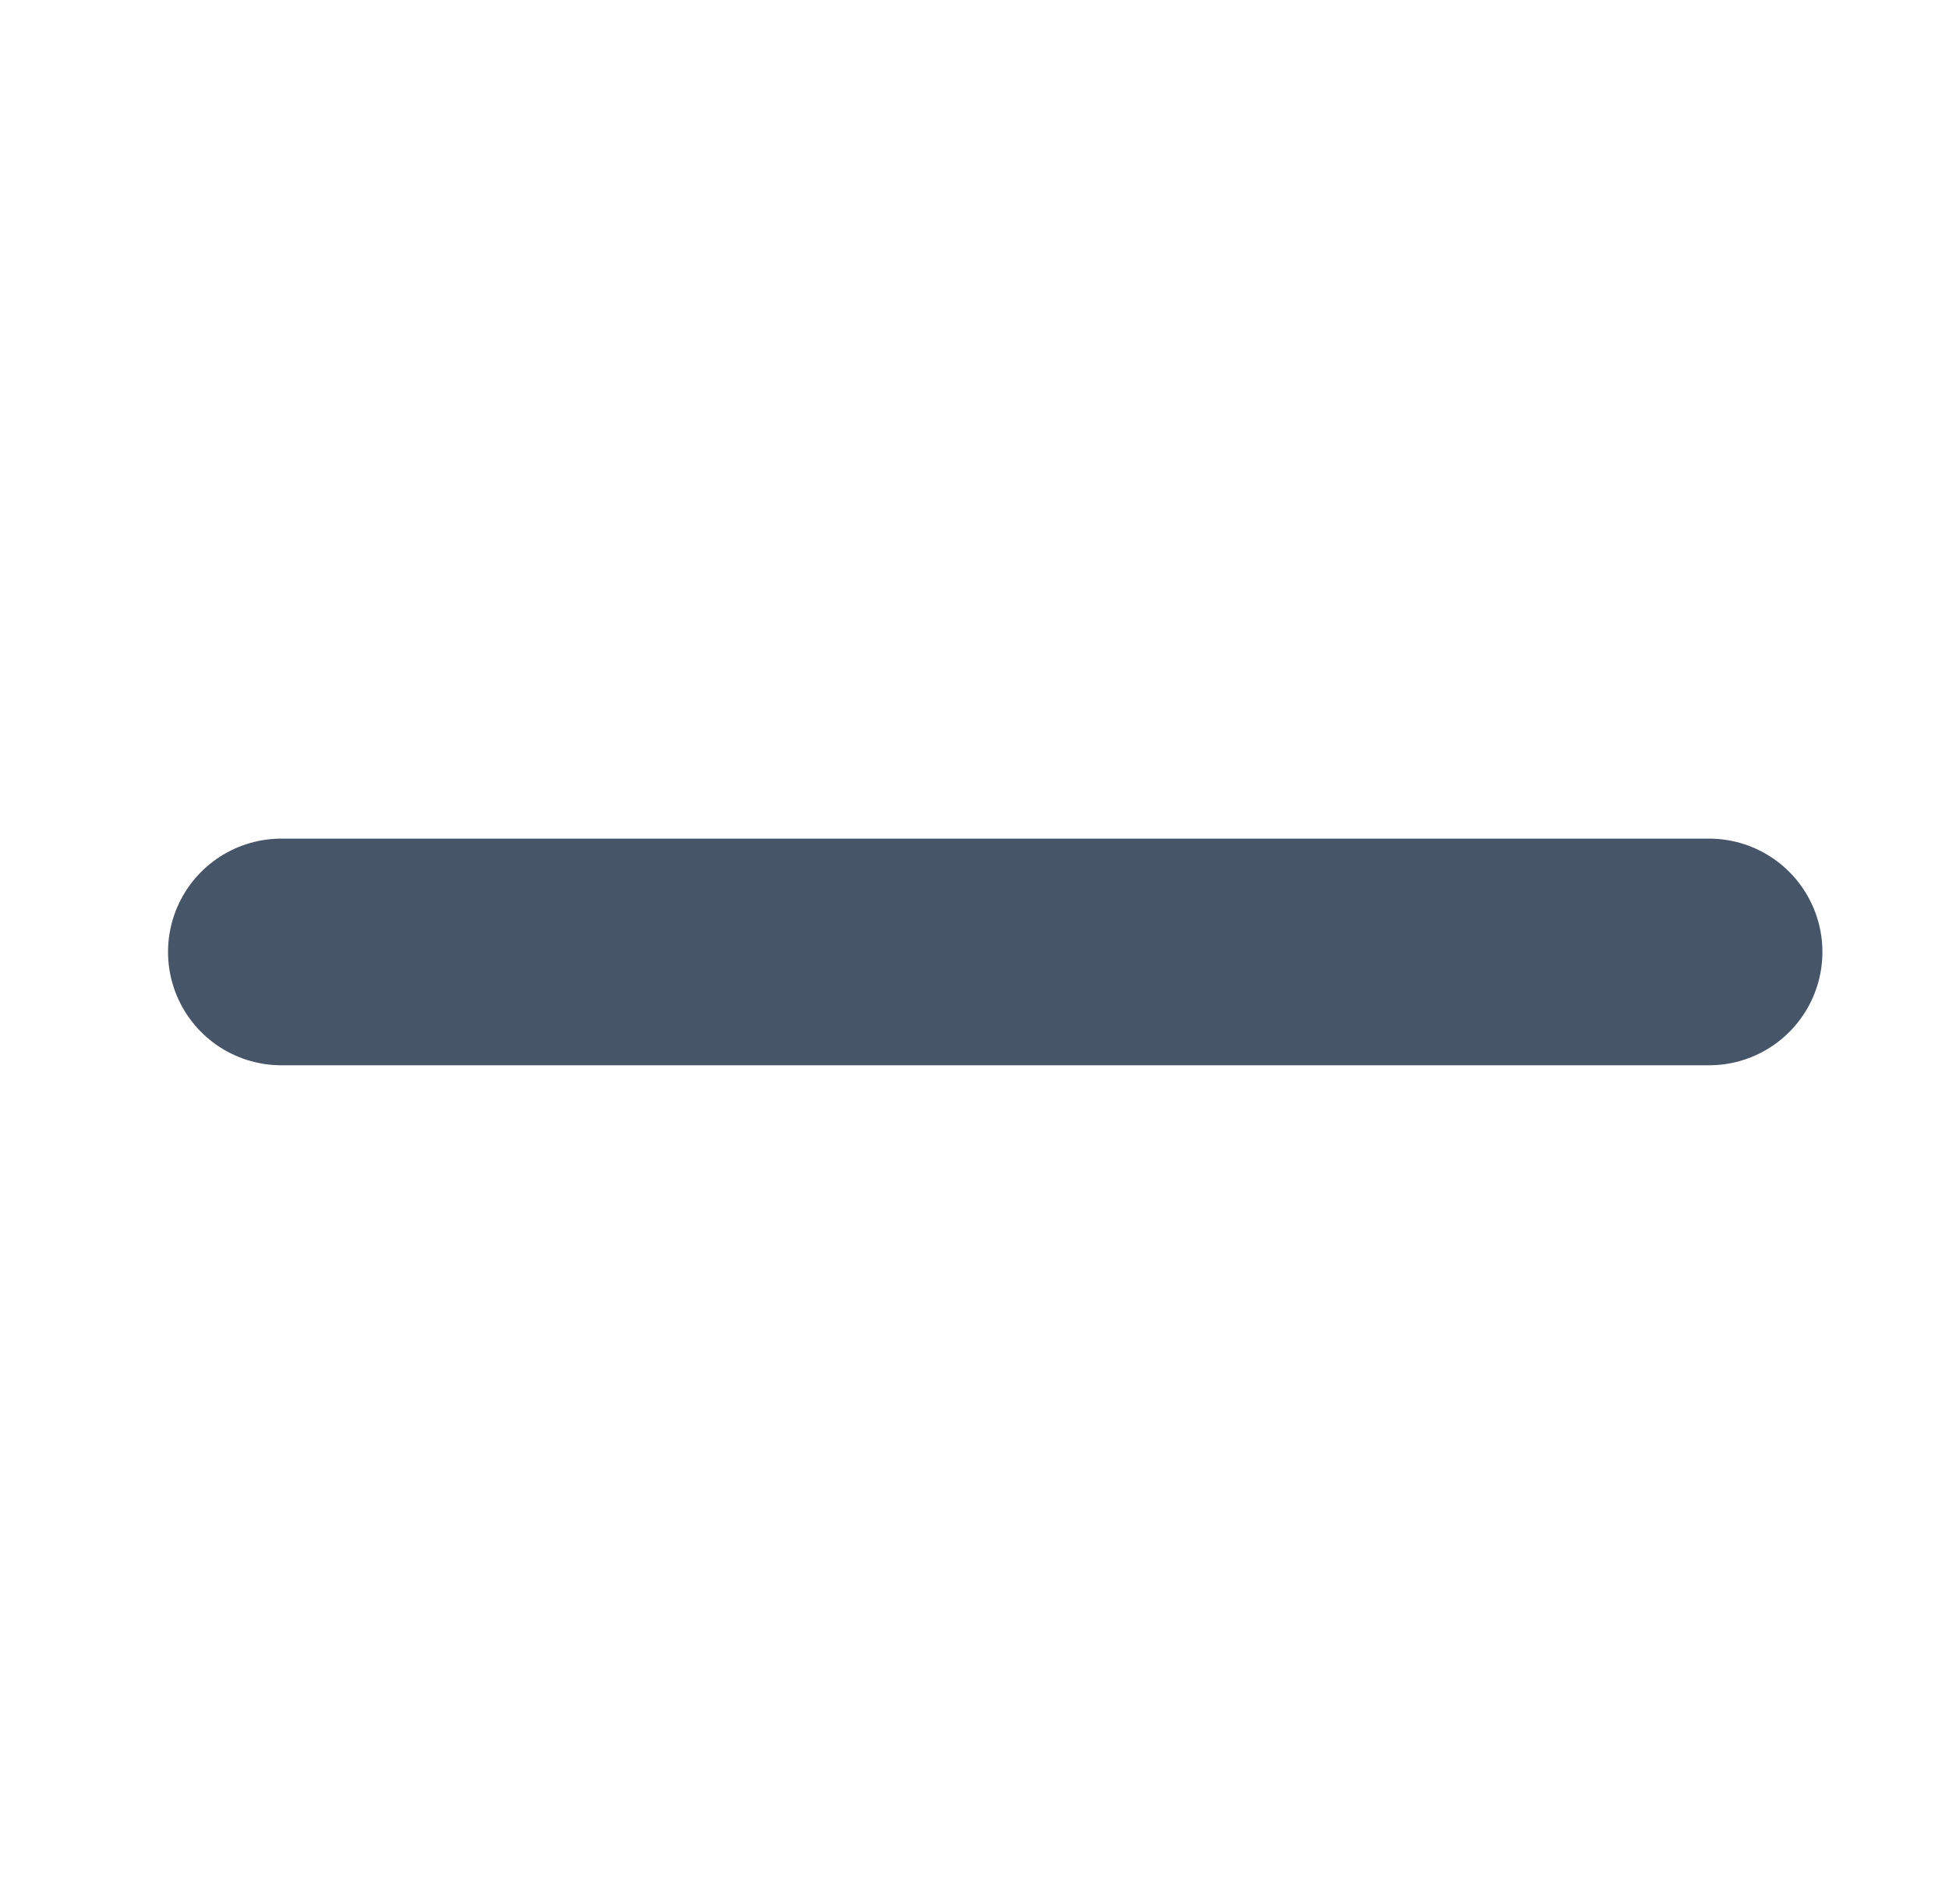 <?xml version="1.0" encoding="UTF-8" standalone="no"?><svg width="43" height="42" viewBox="0 0 43 42" fill="none" xmlns="http://www.w3.org/2000/svg">
<path d="M6.207 21H37.707" stroke="#475569" stroke-width="5" stroke-linecap="round" stroke-linejoin="round"/>
</svg>
